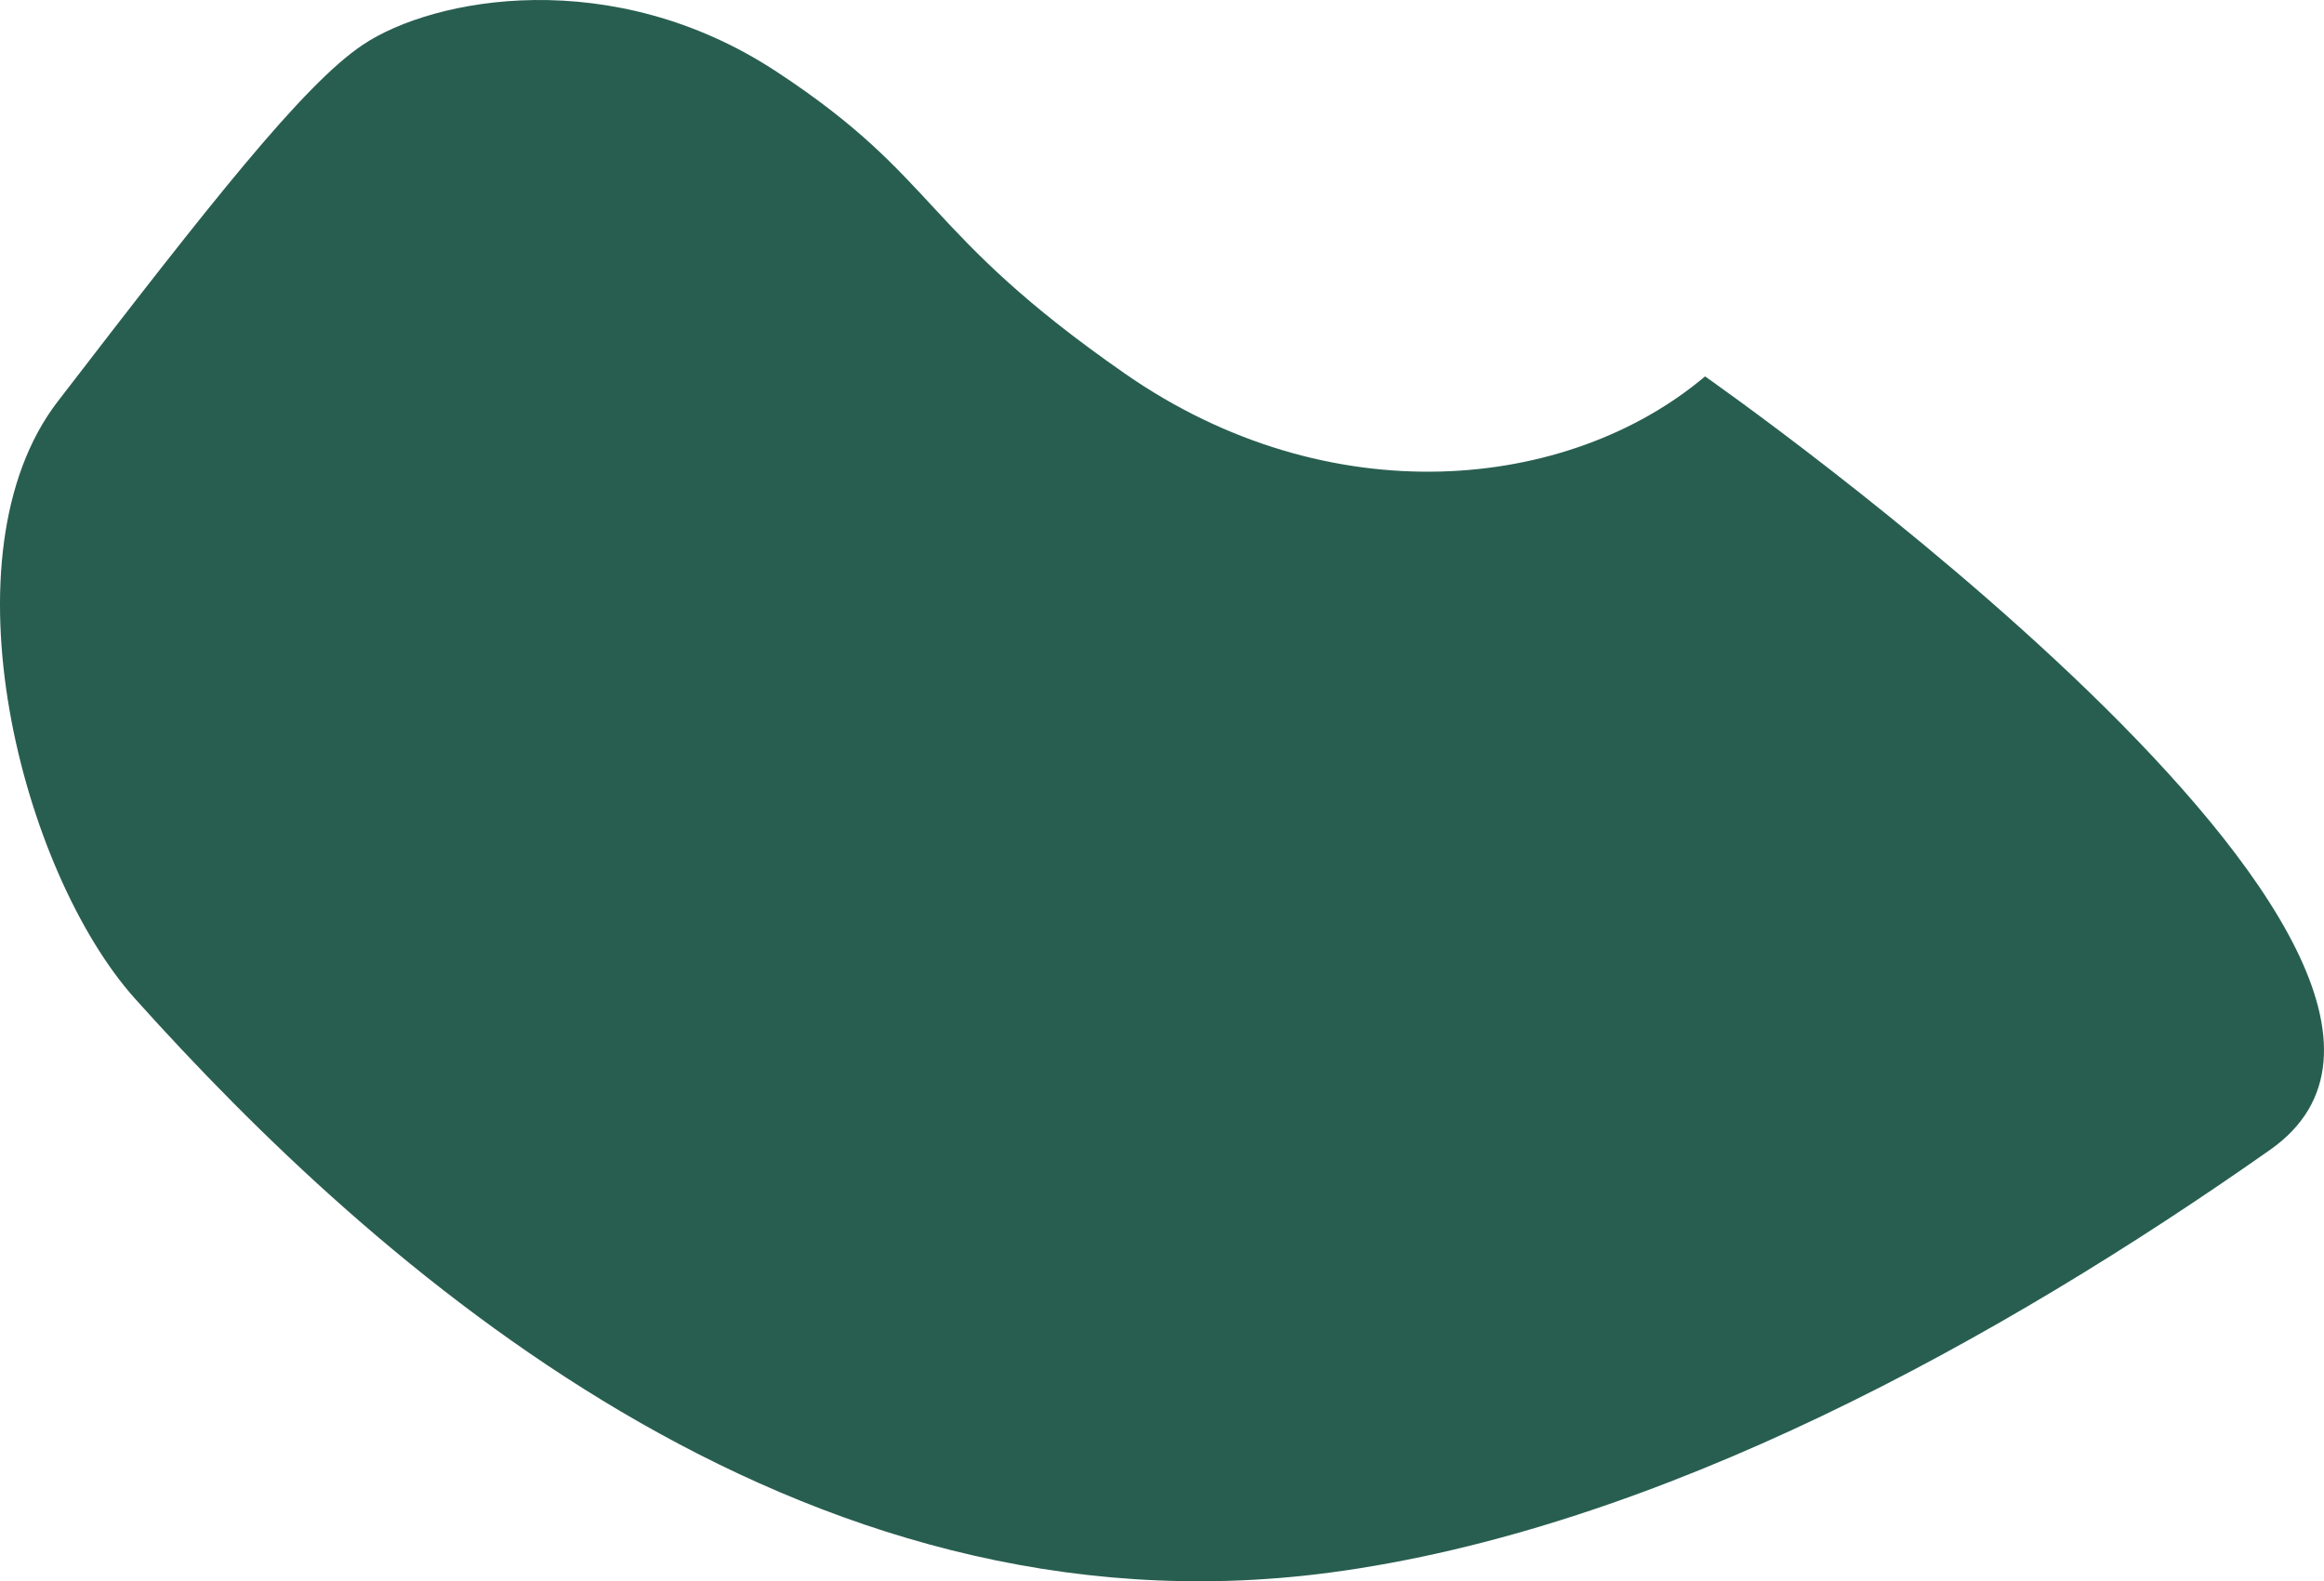 <?xml version="1.0" encoding="utf-8"?>
<!-- Generator: Adobe Illustrator 25.0.1, SVG Export Plug-In . SVG Version: 6.00 Build 0)  -->
<svg version="1.1" id="Ebene_1" xmlns="http://www.w3.org/2000/svg" xmlns:xlink="http://www.w3.org/1999/xlink" x="0px" y="0px"
	 viewBox="0 0 1762.34 1199.3" style="enable-background:new 0 0 1762.34 1199.3;" xml:space="preserve">
<style type="text/css">
	.st0{fill:#285E50;}
</style>
<g>
	<path class="st0" d="M1292.98,285.48c-103.5,87.38-284.94,105.73-439.94-2.13C698.02,175.5,713.38,136.19,588.93,54.39
		c-124.47-81.8-260.21-56.4-313.9-20.35C229.93,64.32,159.54,153.98,43.78,304.5c-89.52,116.4-27.56,356.96,58.8,453.15
		c180.61,201.17,500.63,488.86,905.84,435.08c248.73-33.01,508.23-176.64,713.11-320.71
		C1926.44,727.94,1292.98,285.48,1292.98,285.48"/>
</g>
</svg>
